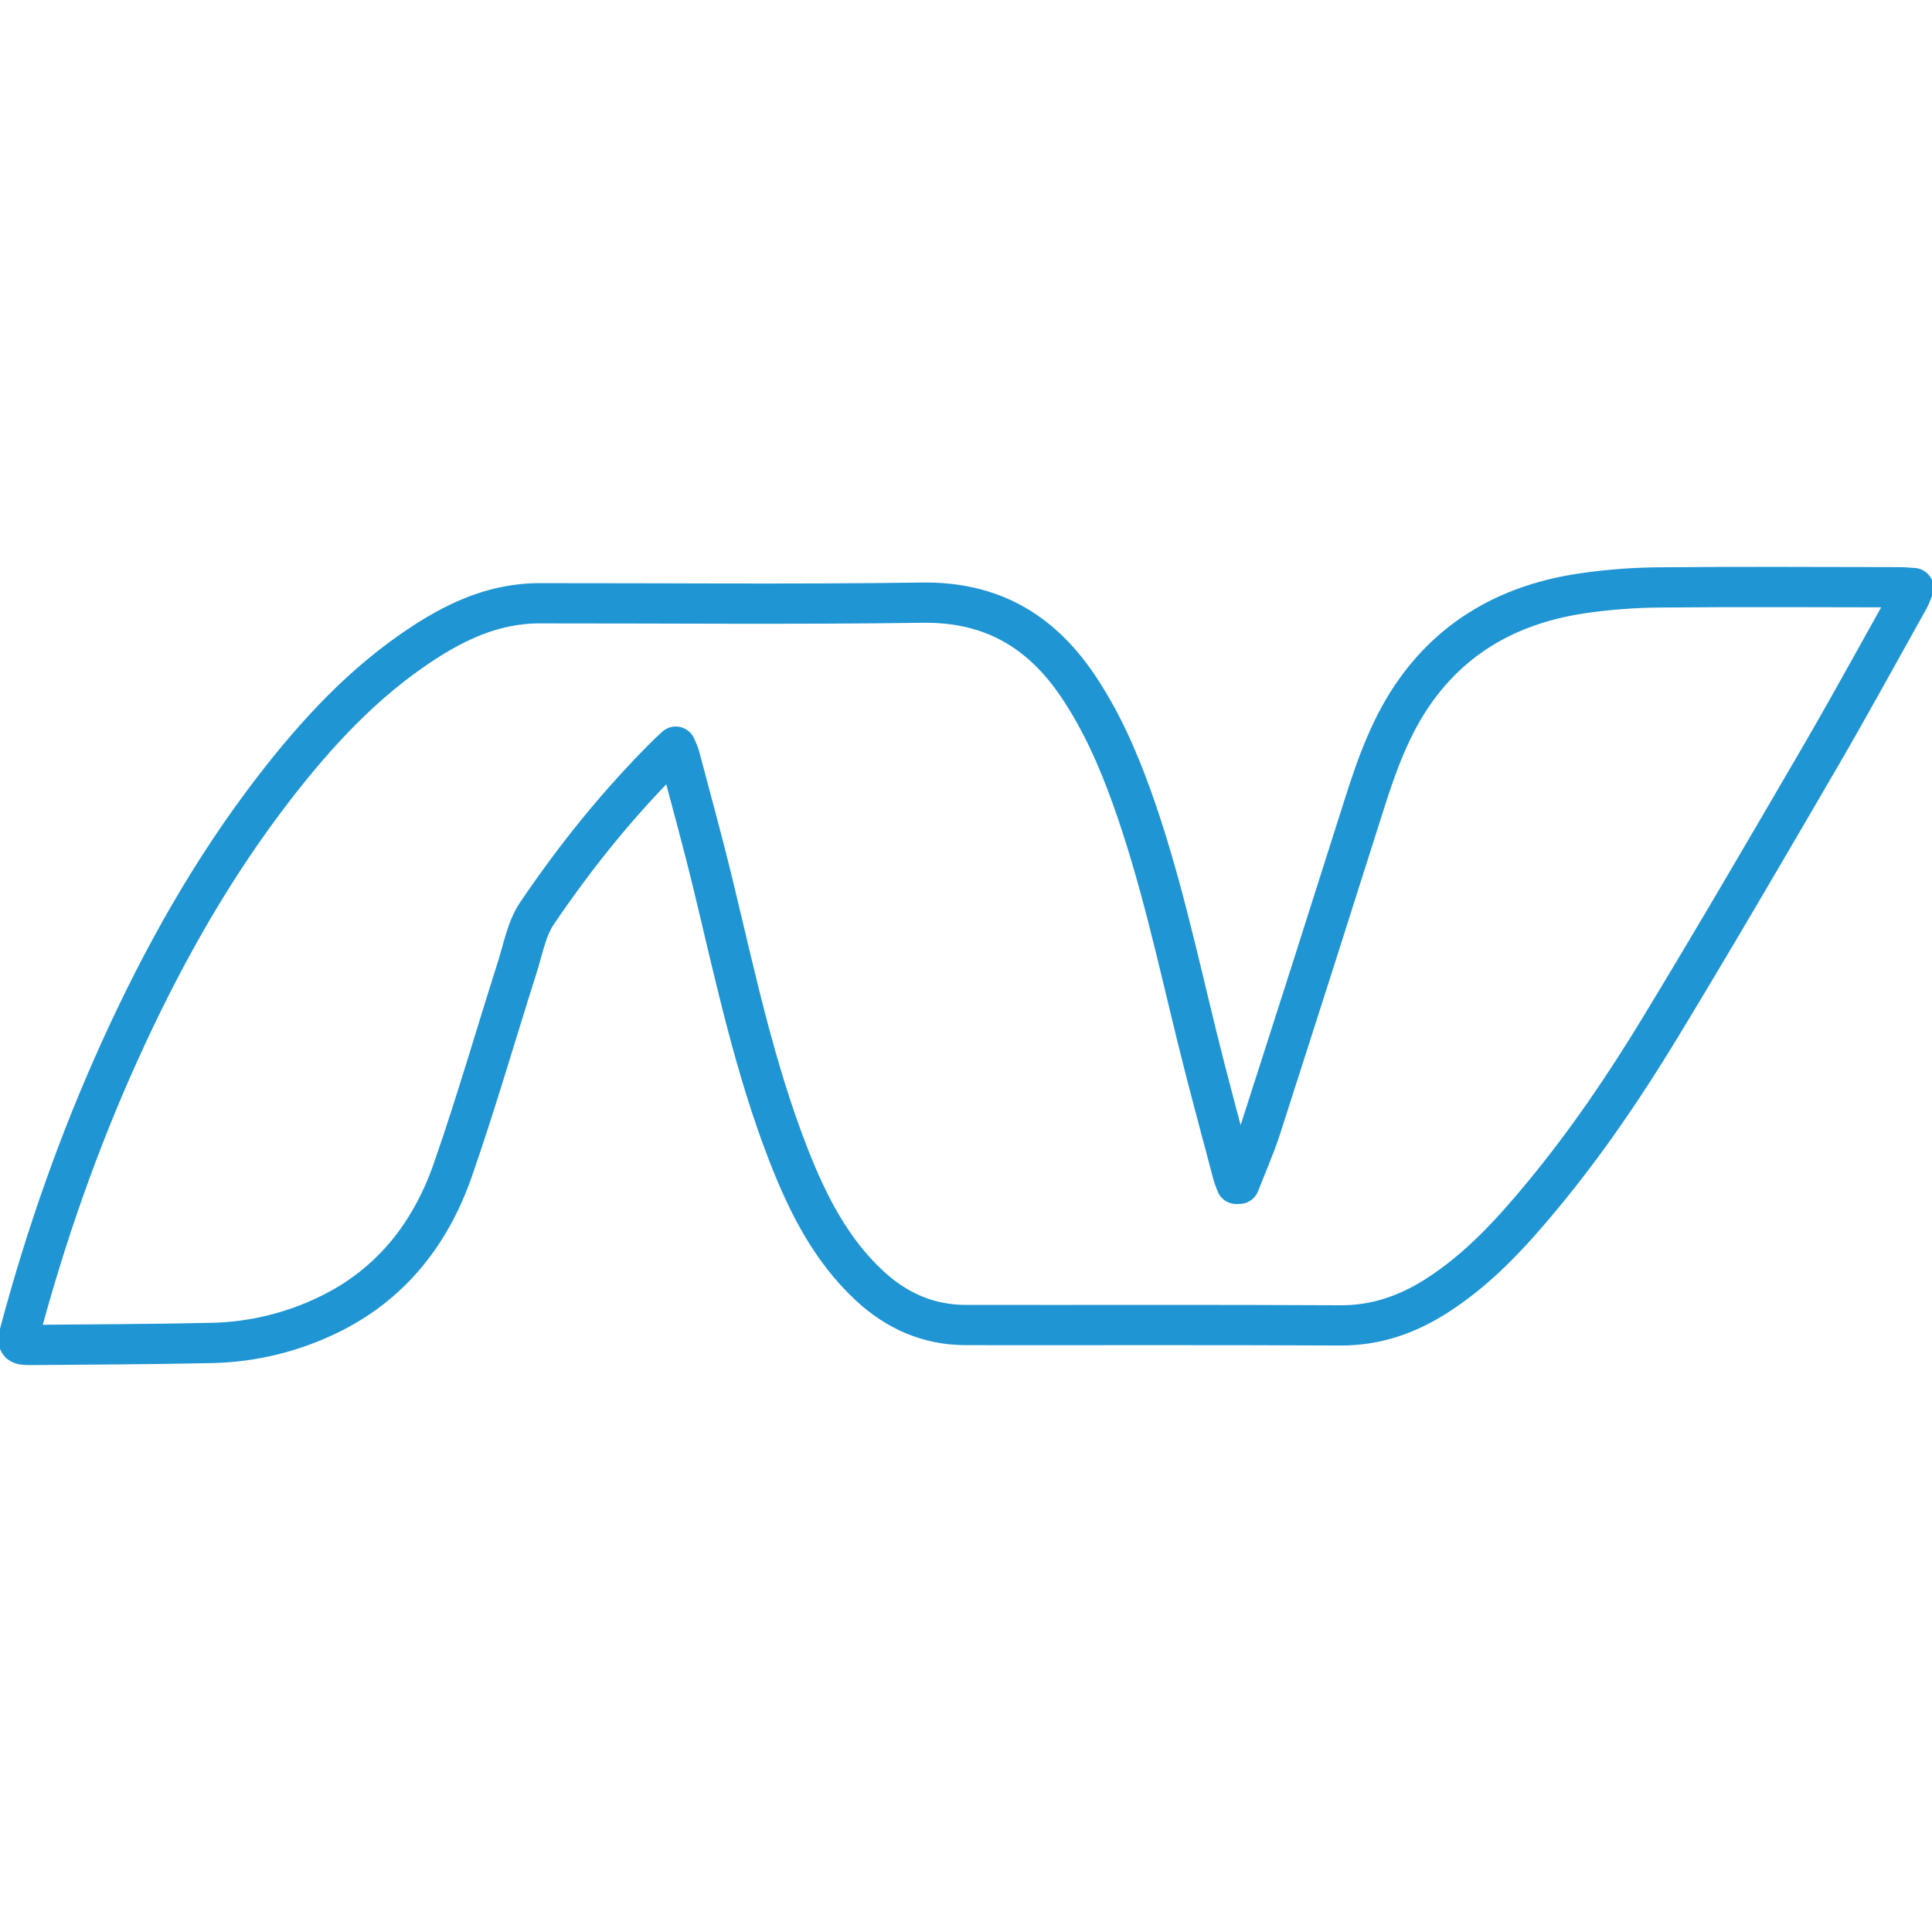 <svg width="48" height="48" viewBox="0 0 48 48" fill="none" xmlns="http://www.w3.org/2000/svg">
<g clip-path="url(#clip0_206_1455)">
<path fill-rule="evenodd" clip-rule="evenodd" d="M30.791 29.412C30.97 28.95 31.174 28.495 31.326 28.024C32.183 25.363 33.034 22.699 33.878 20.033C34.202 19.009 34.557 18 35.196 17.12C36.205 15.729 37.611 15.001 39.276 14.746C39.931 14.649 40.593 14.598 41.256 14.594C43.231 14.575 45.207 14.588 47.182 14.59C47.287 14.59 47.392 14.601 47.541 14.61C47.493 14.724 47.467 14.807 47.425 14.881C46.691 16.191 45.972 17.51 45.218 18.807C43.903 21.065 42.587 23.322 41.231 25.556C40.361 26.988 39.418 28.376 38.348 29.671C37.559 30.627 36.728 31.54 35.669 32.21C34.947 32.666 34.176 32.933 33.3 32.929C30.196 32.912 27.092 32.924 23.988 32.92C23.065 32.918 22.275 32.567 21.604 31.944C20.643 31.051 20.069 29.914 19.6 28.716C18.743 26.528 18.264 24.234 17.713 21.96C17.455 20.896 17.162 19.84 16.883 18.781C16.865 18.713 16.829 18.648 16.789 18.55L16.573 18.753C15.362 19.956 14.296 21.281 13.342 22.69C13.082 23.074 12.995 23.58 12.85 24.036C12.316 25.713 11.829 27.405 11.251 29.066C10.697 30.656 9.704 31.922 8.152 32.669C7.251 33.105 6.268 33.343 5.268 33.365C3.776 33.398 2.282 33.402 0.79 33.415C0.433 33.419 0.416 33.389 0.509 33.044C1.149 30.667 1.96 28.351 2.977 26.109C4.024 23.797 5.258 21.591 6.813 19.577C7.872 18.206 9.041 16.941 10.504 15.984C11.246 15.499 12.035 15.116 12.933 15.015C13.081 14.998 13.23 14.988 13.379 14.988C16.558 14.986 19.738 15.018 22.916 14.973C24.622 14.949 25.856 15.669 26.78 17.041C27.355 17.895 27.767 18.827 28.113 19.789C28.811 21.731 29.244 23.744 29.735 25.743C30.015 26.888 30.328 28.024 30.627 29.163C30.649 29.249 30.686 29.331 30.716 29.414L30.791 29.412Z" stroke="#2095D3" stroke-linecap="round" stroke-linejoin="round"/>
</g>
<defs>
<clipPath id="clip0_206_1455">
<rect width="48" height="48" fill="white"/>
</clipPath>
</defs>
</svg>
